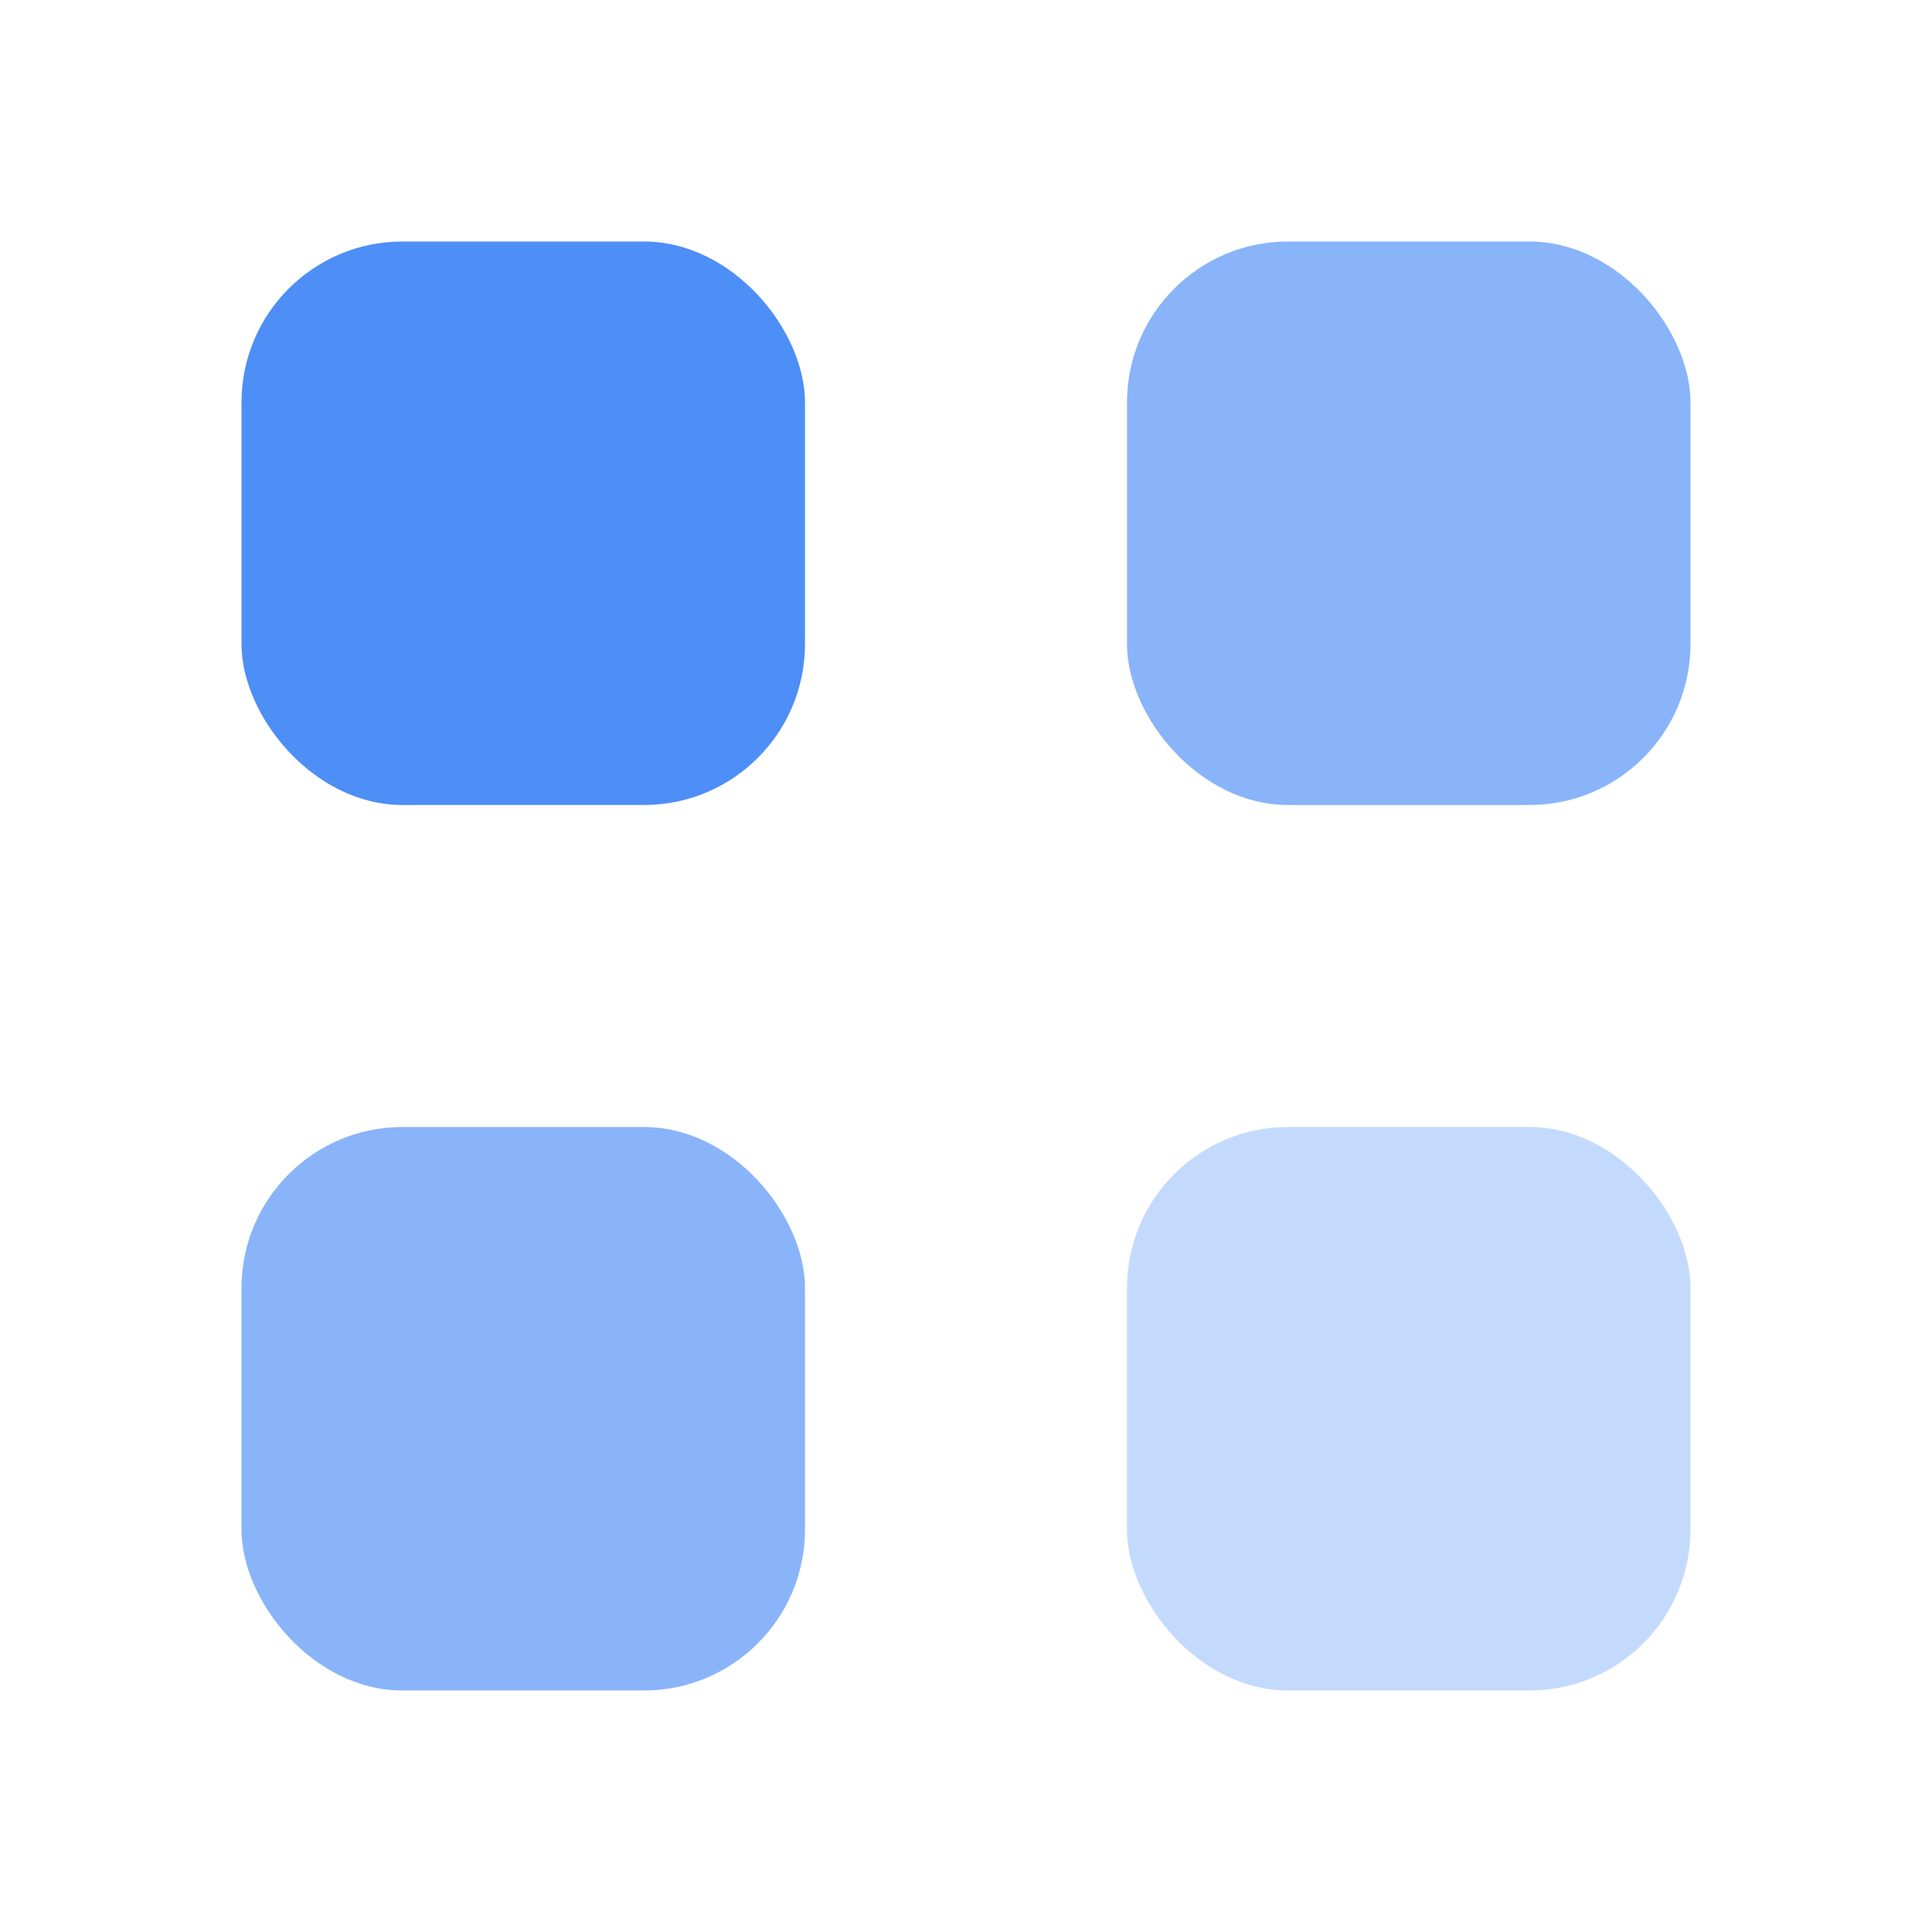 <svg xmlns="http://www.w3.org/2000/svg" viewBox="0 0 24 24" fill="none">
  <rect x="3" y="3" width="7" height="7" rx="2" fill="#3B82F6" opacity="0.9"/>
  <rect x="14" y="3" width="7" height="7" rx="2" fill="#3B82F6" opacity="0.6"/>
  <rect x="3" y="14" width="7" height="7" rx="2" fill="#3B82F6" opacity="0.6"/>
  <rect x="14" y="14" width="7" height="7" rx="2" fill="#3B82F6" opacity="0.3"/>
</svg>
